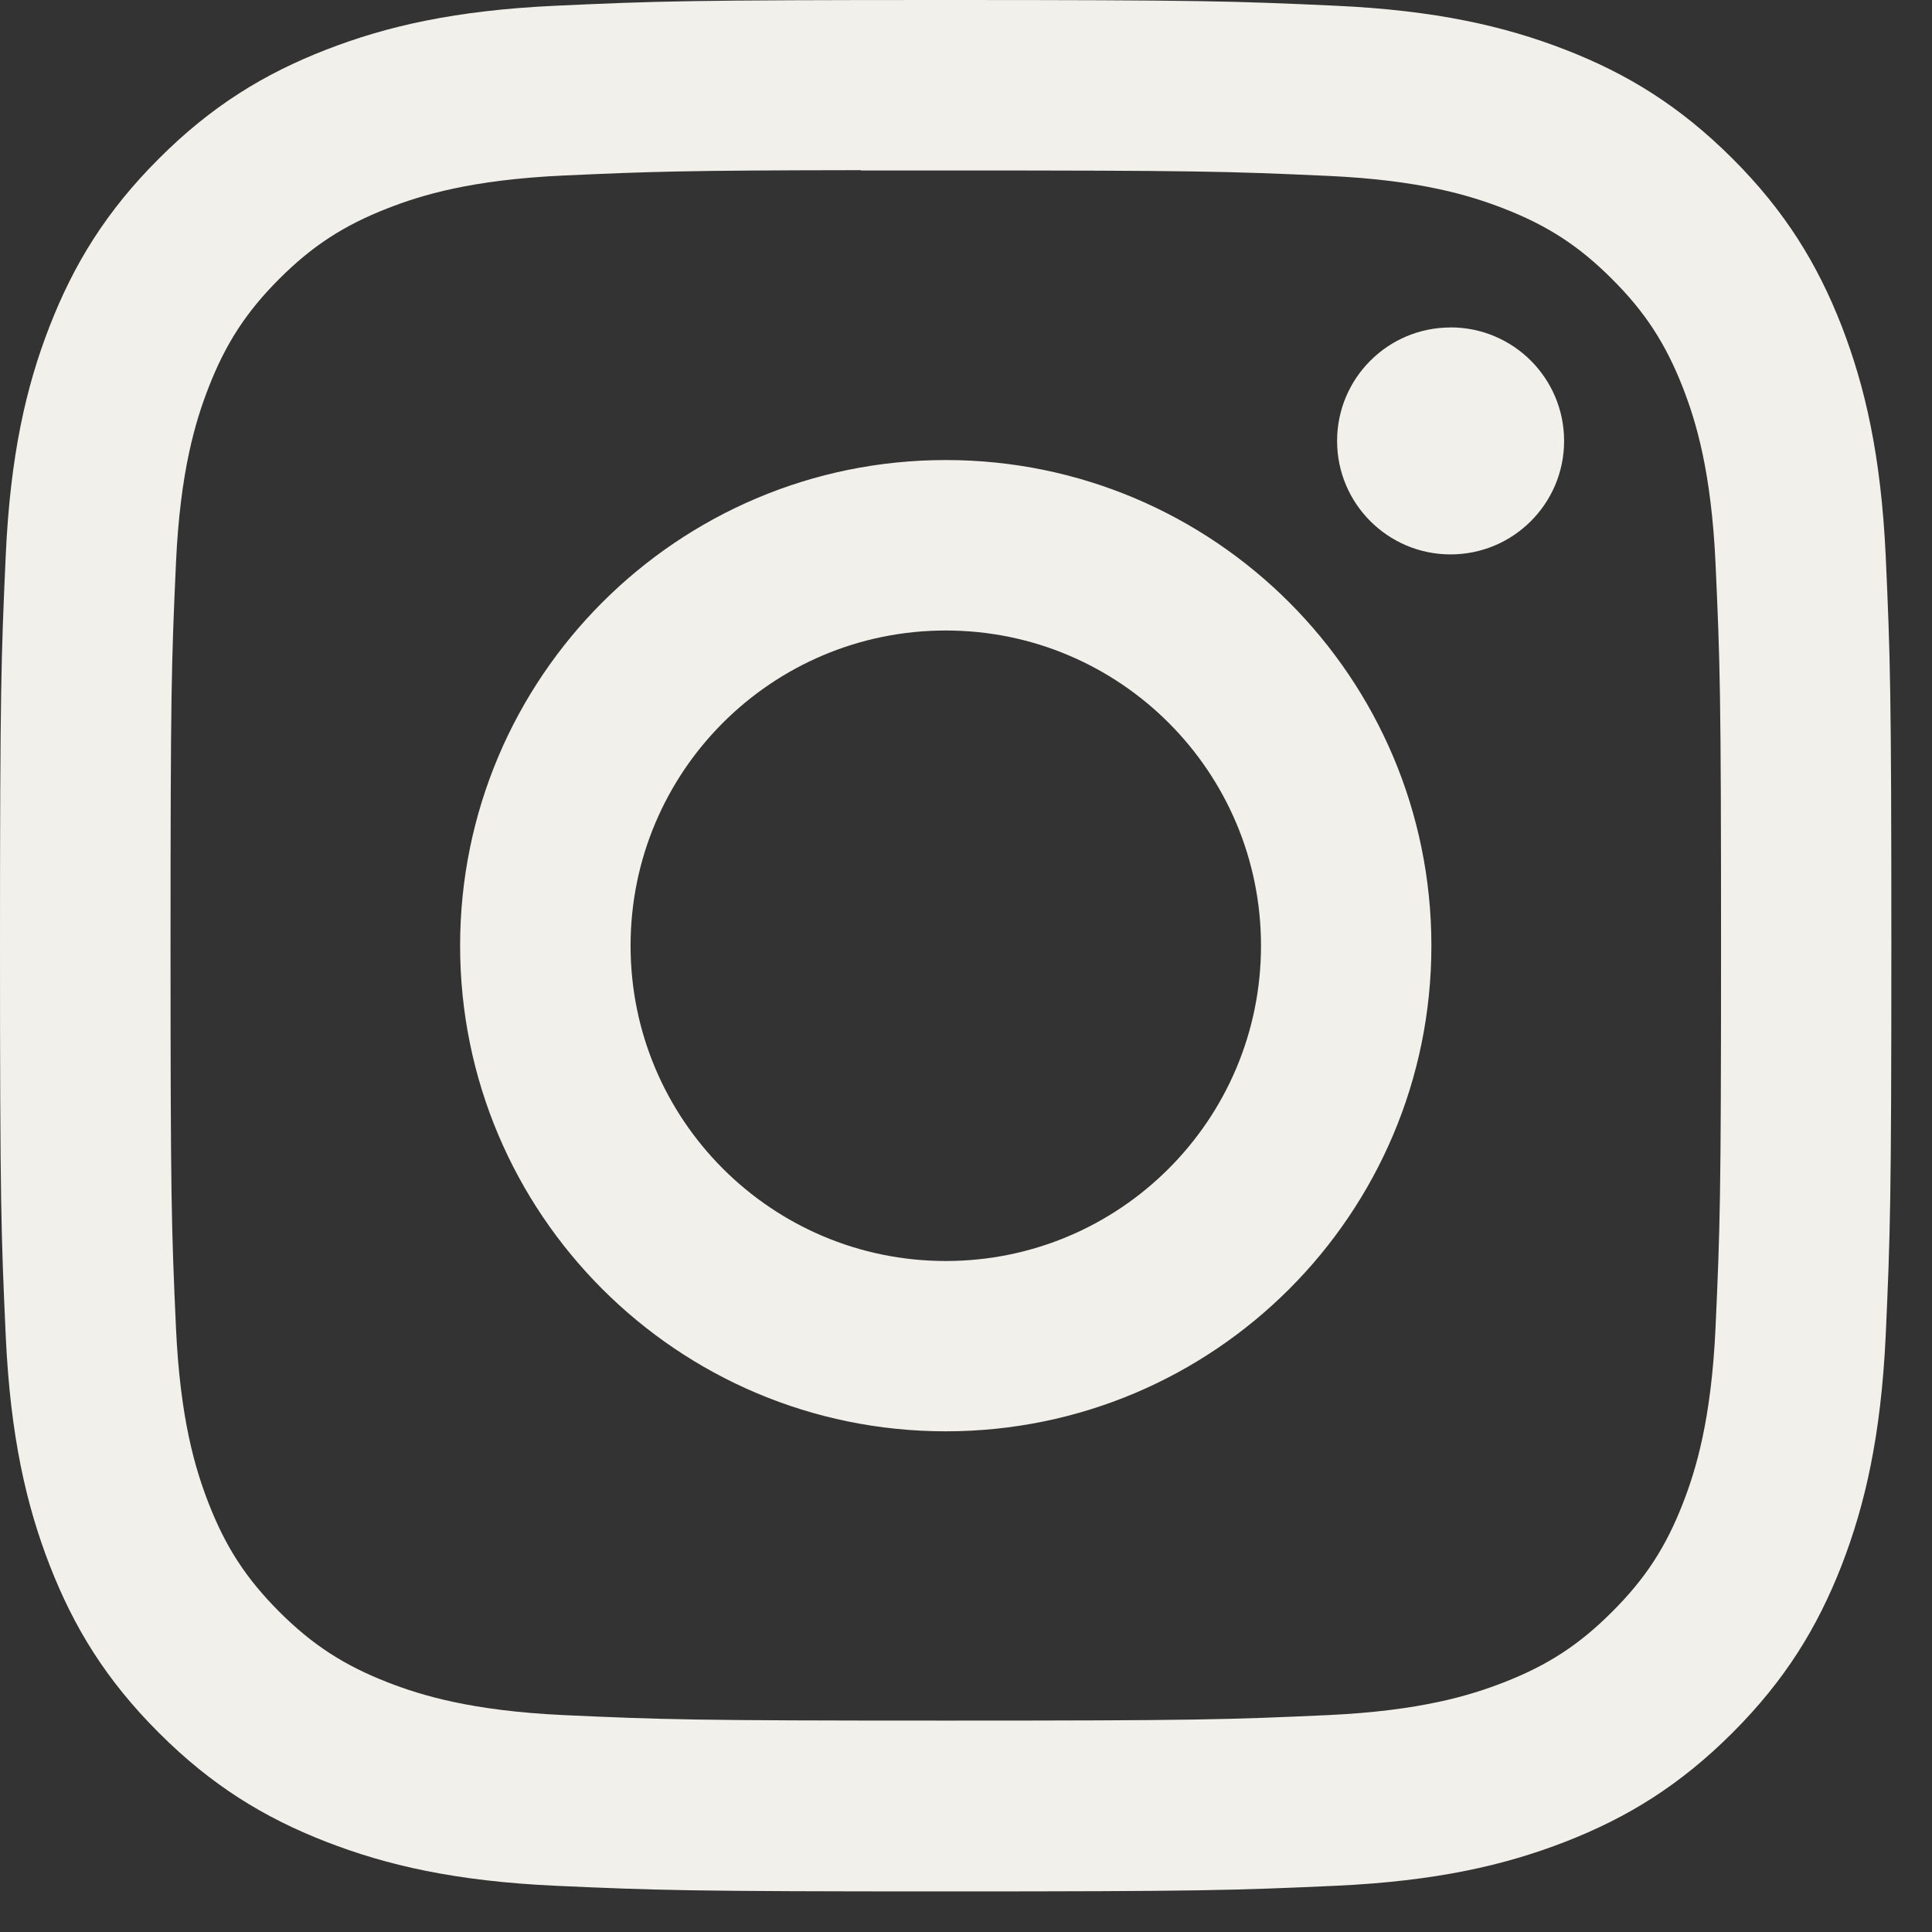 <?xml version="1.0" encoding="UTF-8"?> <svg xmlns="http://www.w3.org/2000/svg" width="26" height="26" viewBox="0 0 26 26" fill="none"><rect x="0" y="0" width="26" height="26" fill="#333333" stroke="none"/><path d="M12.728 0C9.272 0 8.838 0.015 7.48 0.077C6.125 0.139 5.201 0.353 4.391 0.668C3.554 0.993 2.844 1.428 2.137 2.136C1.429 2.843 0.994 3.553 0.668 4.39C0.352 5.2 0.138 6.125 0.077 7.479C0.016 8.837 0 9.271 0 12.727C0 16.184 0.015 16.616 0.077 17.974C0.139 19.329 0.354 20.254 0.668 21.063C0.993 21.9 1.428 22.61 2.136 23.317C2.843 24.025 3.553 24.461 4.39 24.786C5.199 25.101 6.125 25.316 7.479 25.378C8.837 25.439 9.27 25.454 12.726 25.454C16.183 25.454 16.616 25.439 17.973 25.378C19.328 25.316 20.254 25.101 21.064 24.786C21.9 24.461 22.609 24.025 23.317 23.317C24.024 22.61 24.459 21.9 24.785 21.063C25.098 20.254 25.313 19.328 25.377 17.974C25.438 16.616 25.453 16.184 25.453 12.727C25.453 9.271 25.438 8.837 25.377 7.479C25.313 6.124 25.098 5.2 24.785 4.39C24.459 3.553 24.024 2.843 23.317 2.136C22.608 1.428 21.901 0.993 21.063 0.668C20.251 0.353 19.326 0.139 17.971 0.077C16.614 0.015 16.181 0 12.724 0H12.728ZM11.586 2.294C11.925 2.293 12.303 2.294 12.728 2.294C16.126 2.294 16.529 2.306 17.871 2.367C19.111 2.423 19.785 2.631 20.234 2.805C20.828 3.036 21.251 3.311 21.696 3.757C22.142 4.202 22.417 4.627 22.649 5.221C22.823 5.669 23.03 6.342 23.087 7.583C23.148 8.925 23.161 9.328 23.161 12.724C23.161 16.121 23.148 16.524 23.087 17.866C23.03 19.107 22.823 19.78 22.649 20.228C22.418 20.822 22.142 21.245 21.696 21.69C21.251 22.136 20.828 22.411 20.234 22.642C19.785 22.817 19.111 23.024 17.871 23.081C16.529 23.142 16.126 23.155 12.728 23.155C9.33 23.155 8.927 23.142 7.585 23.081C6.344 23.023 5.671 22.816 5.222 22.642C4.628 22.411 4.204 22.135 3.758 21.69C3.313 21.244 3.037 20.821 2.806 20.227C2.632 19.779 2.424 19.105 2.368 17.865C2.307 16.523 2.295 16.12 2.295 12.721C2.295 9.322 2.307 8.922 2.368 7.58C2.424 6.339 2.632 5.665 2.806 5.217C3.037 4.623 3.313 4.199 3.758 3.753C4.204 3.308 4.628 3.032 5.222 2.801C5.671 2.626 6.344 2.419 7.585 2.362C8.759 2.309 9.214 2.293 11.586 2.29V2.294ZM19.521 4.407C18.678 4.407 17.994 5.09 17.994 5.934C17.994 6.777 18.678 7.461 19.521 7.461C20.365 7.461 21.049 6.777 21.049 5.934C21.049 5.09 20.365 4.406 19.521 4.406V4.407ZM12.728 6.191C9.119 6.191 6.192 9.118 6.192 12.727C6.192 16.337 9.119 19.262 12.728 19.262C16.337 19.262 19.263 16.337 19.263 12.727C19.263 9.118 16.337 6.191 12.728 6.191H12.728ZM12.728 8.485C15.071 8.485 16.97 10.384 16.97 12.727C16.97 15.07 15.071 16.97 12.728 16.97C10.385 16.97 8.486 15.07 8.486 12.727C8.486 10.384 10.385 8.485 12.728 8.485V8.485Z" fill="#F2F0EB"></path></svg> 